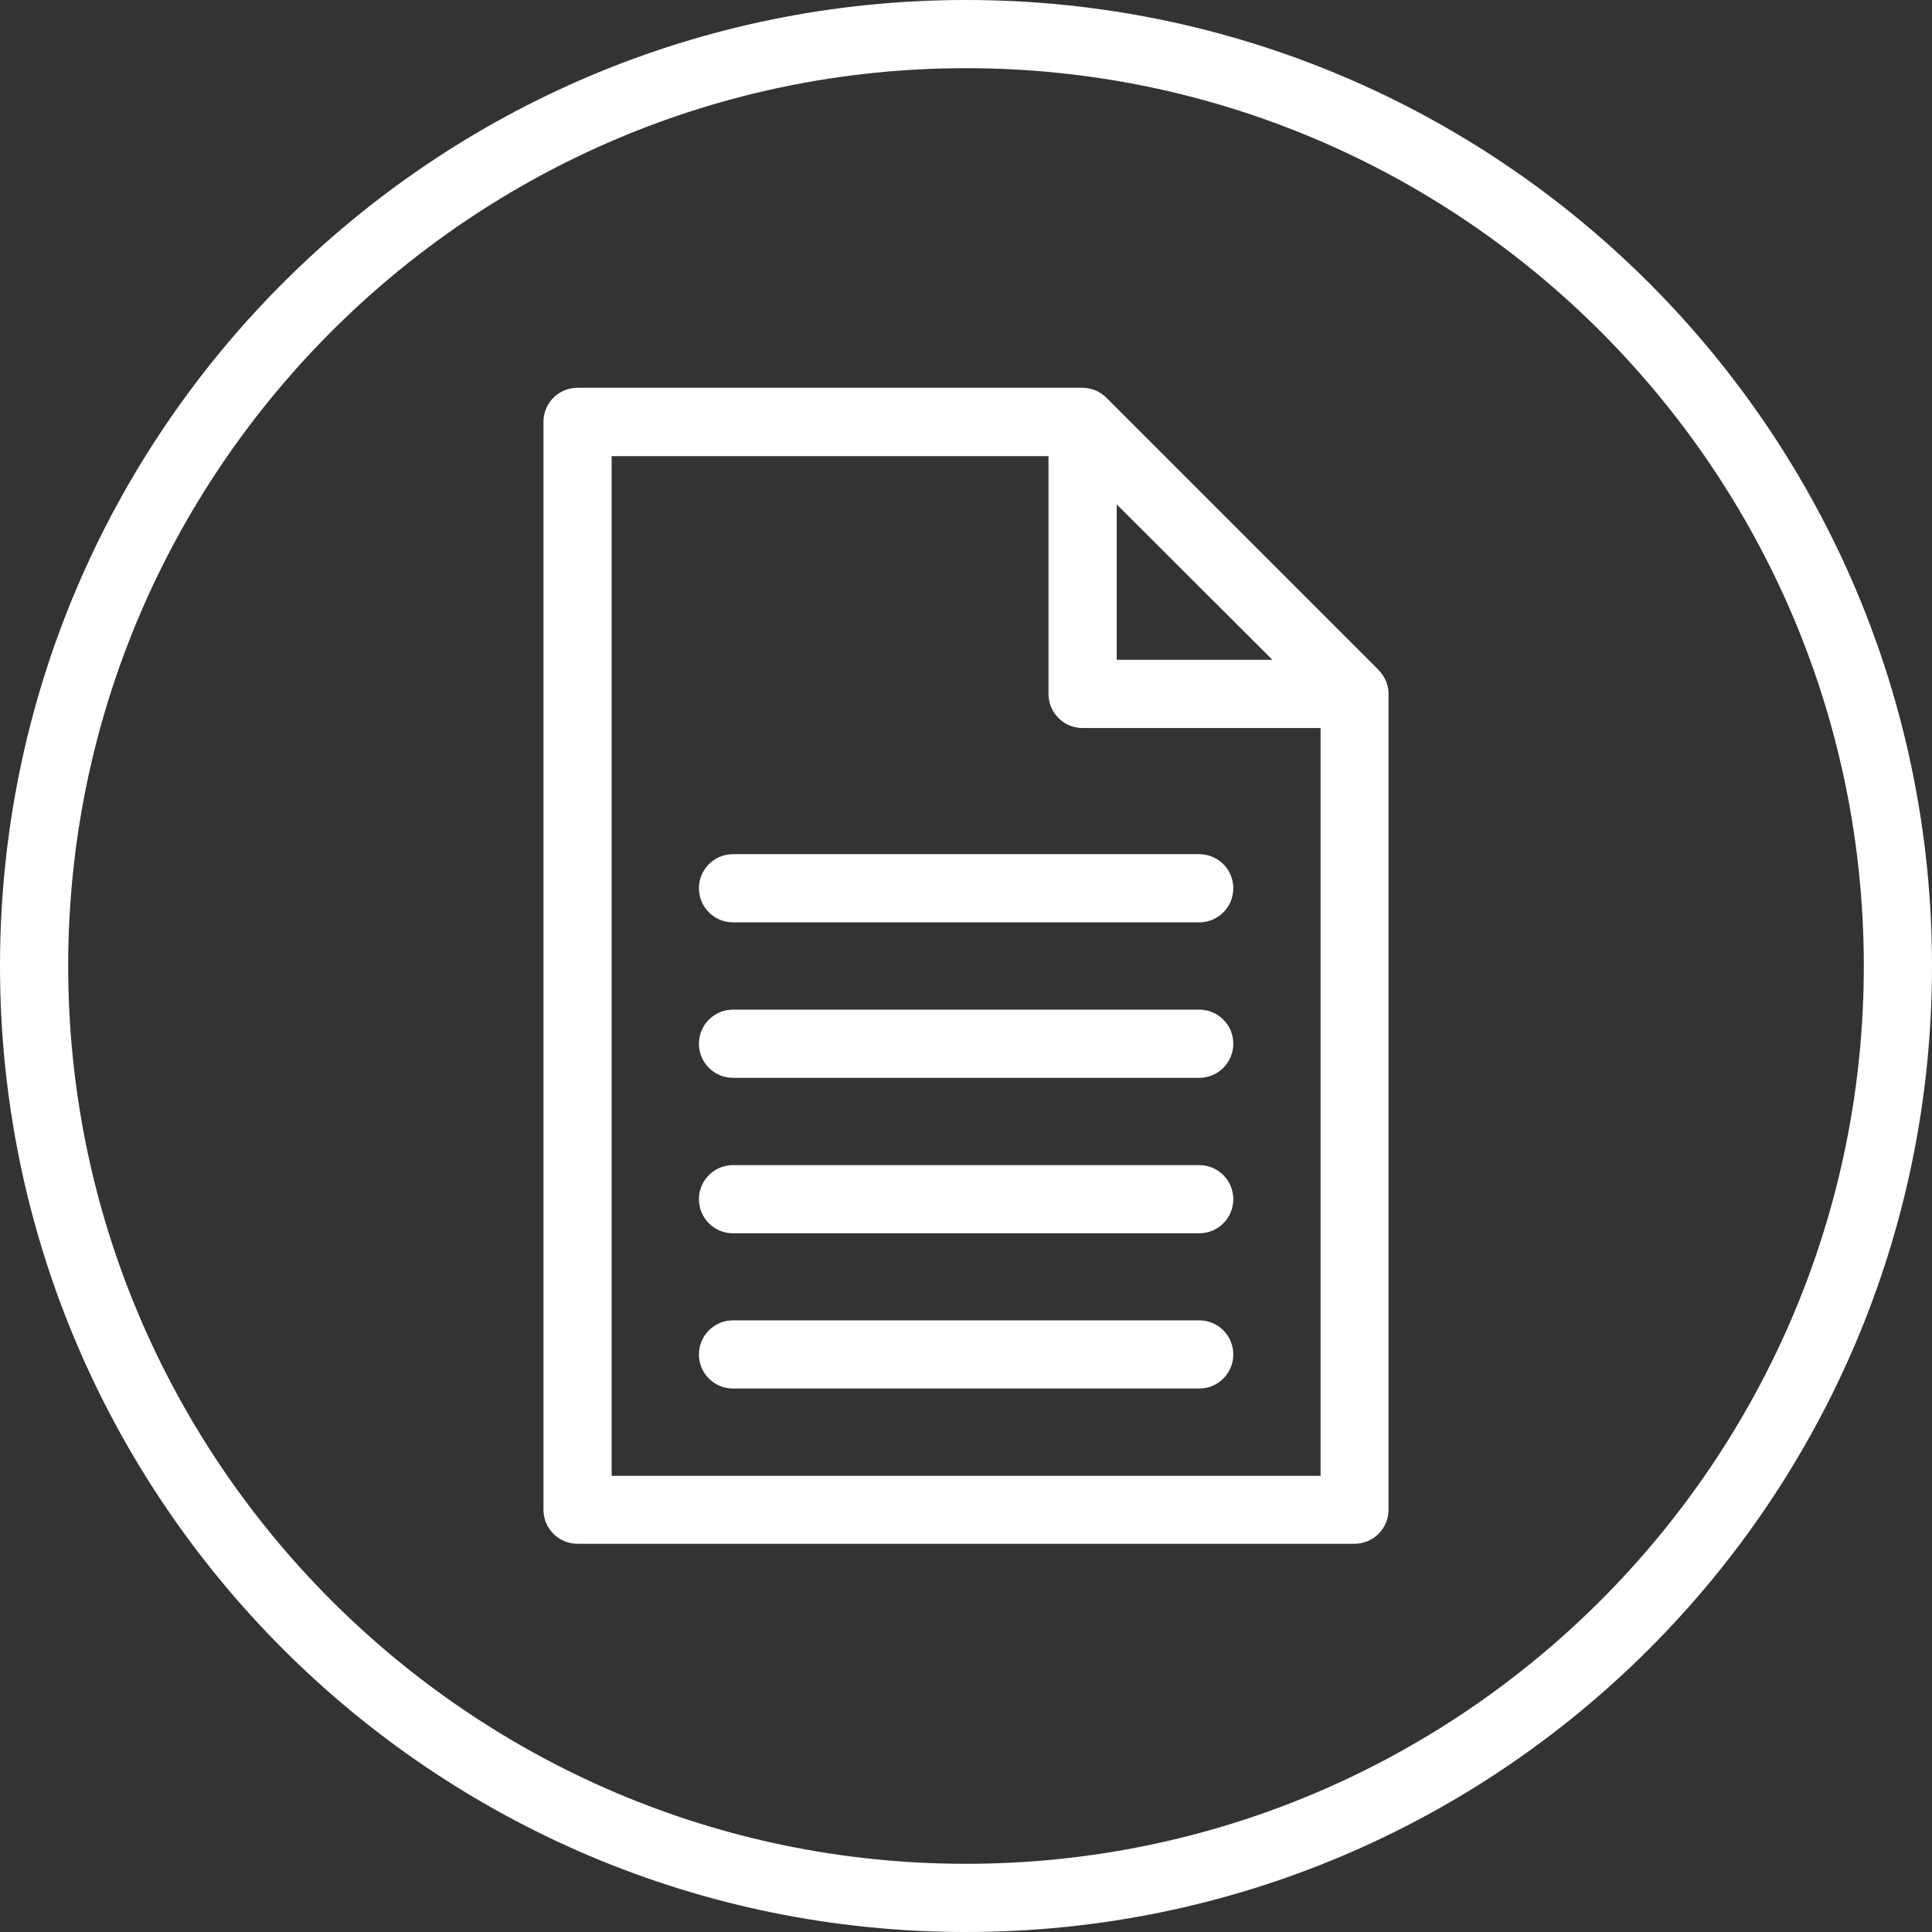 <?xml version="1.0" encoding="UTF-8"?>
<svg id="Layer_2" data-name="Layer 2" xmlns="http://www.w3.org/2000/svg" viewBox="0 0 85 85">
  <rect x="0" y="0" width="85" height="85" fill="#333333" stroke="none"/>
  <defs>
    <style>
      .cls-1 {
        fill: #fff;
        stroke-width: 0px;
      }
    </style>
  </defs>
  <g id="Text">
    <g>
      <path class="cls-1" d="m42.5,82c-21.78,0-39.5-17.72-39.5-39.5S20.72,3,42.5,3s39.5,17.72,39.5,39.5-17.72,39.5-39.5,39.5M42.5,0C19.03,0,0,19.03,0,42.5s19.03,42.5,42.5,42.5,42.5-19.03,42.5-42.5S65.97,0,42.5,0"/>
      <path class="cls-1" d="m26.91,64.93V20.07h19.22v10.46c0,.83.67,1.5,1.5,1.5h10.47v32.9h-31.19Zm22.22-42.74l6.85,6.84h-6.85v-6.84Zm11.52,7.28l-11.96-11.96c-.14-.14-.3-.25-.48-.33-.18-.07-.38-.12-.58-.12h-22.22c-.83,0-1.5.67-1.5,1.5v47.86c0,.83.67,1.5,1.5,1.5h34.18c.83,0,1.5-.67,1.5-1.5V30.53c0-.2-.04-.4-.12-.58-.08-.18-.19-.35-.33-.48"/>
      <path class="cls-1" d="m52.76,58.09h-20.51c-.83,0-1.5.67-1.5,1.5s.67,1.5,1.5,1.5h20.51c.83,0,1.5-.67,1.5-1.5s-.67-1.5-1.5-1.5"/>
      <path class="cls-1" d="m52.76,51.26h-20.51c-.83,0-1.5.67-1.5,1.5s.67,1.5,1.5,1.5h20.51c.83,0,1.5-.67,1.5-1.5s-.67-1.5-1.5-1.5"/>
      <path class="cls-1" d="m52.76,44.42h-20.51c-.83,0-1.5.67-1.5,1.5s.67,1.5,1.5,1.5h20.51c.83,0,1.5-.67,1.5-1.5s-.67-1.5-1.5-1.5"/>
      <path class="cls-1" d="m52.76,37.58h-20.51c-.83,0-1.5.67-1.5,1.5s.67,1.5,1.5,1.5h20.51c.83,0,1.5-.67,1.5-1.5s-.67-1.5-1.5-1.5"/>
    </g>
  </g>
</svg>